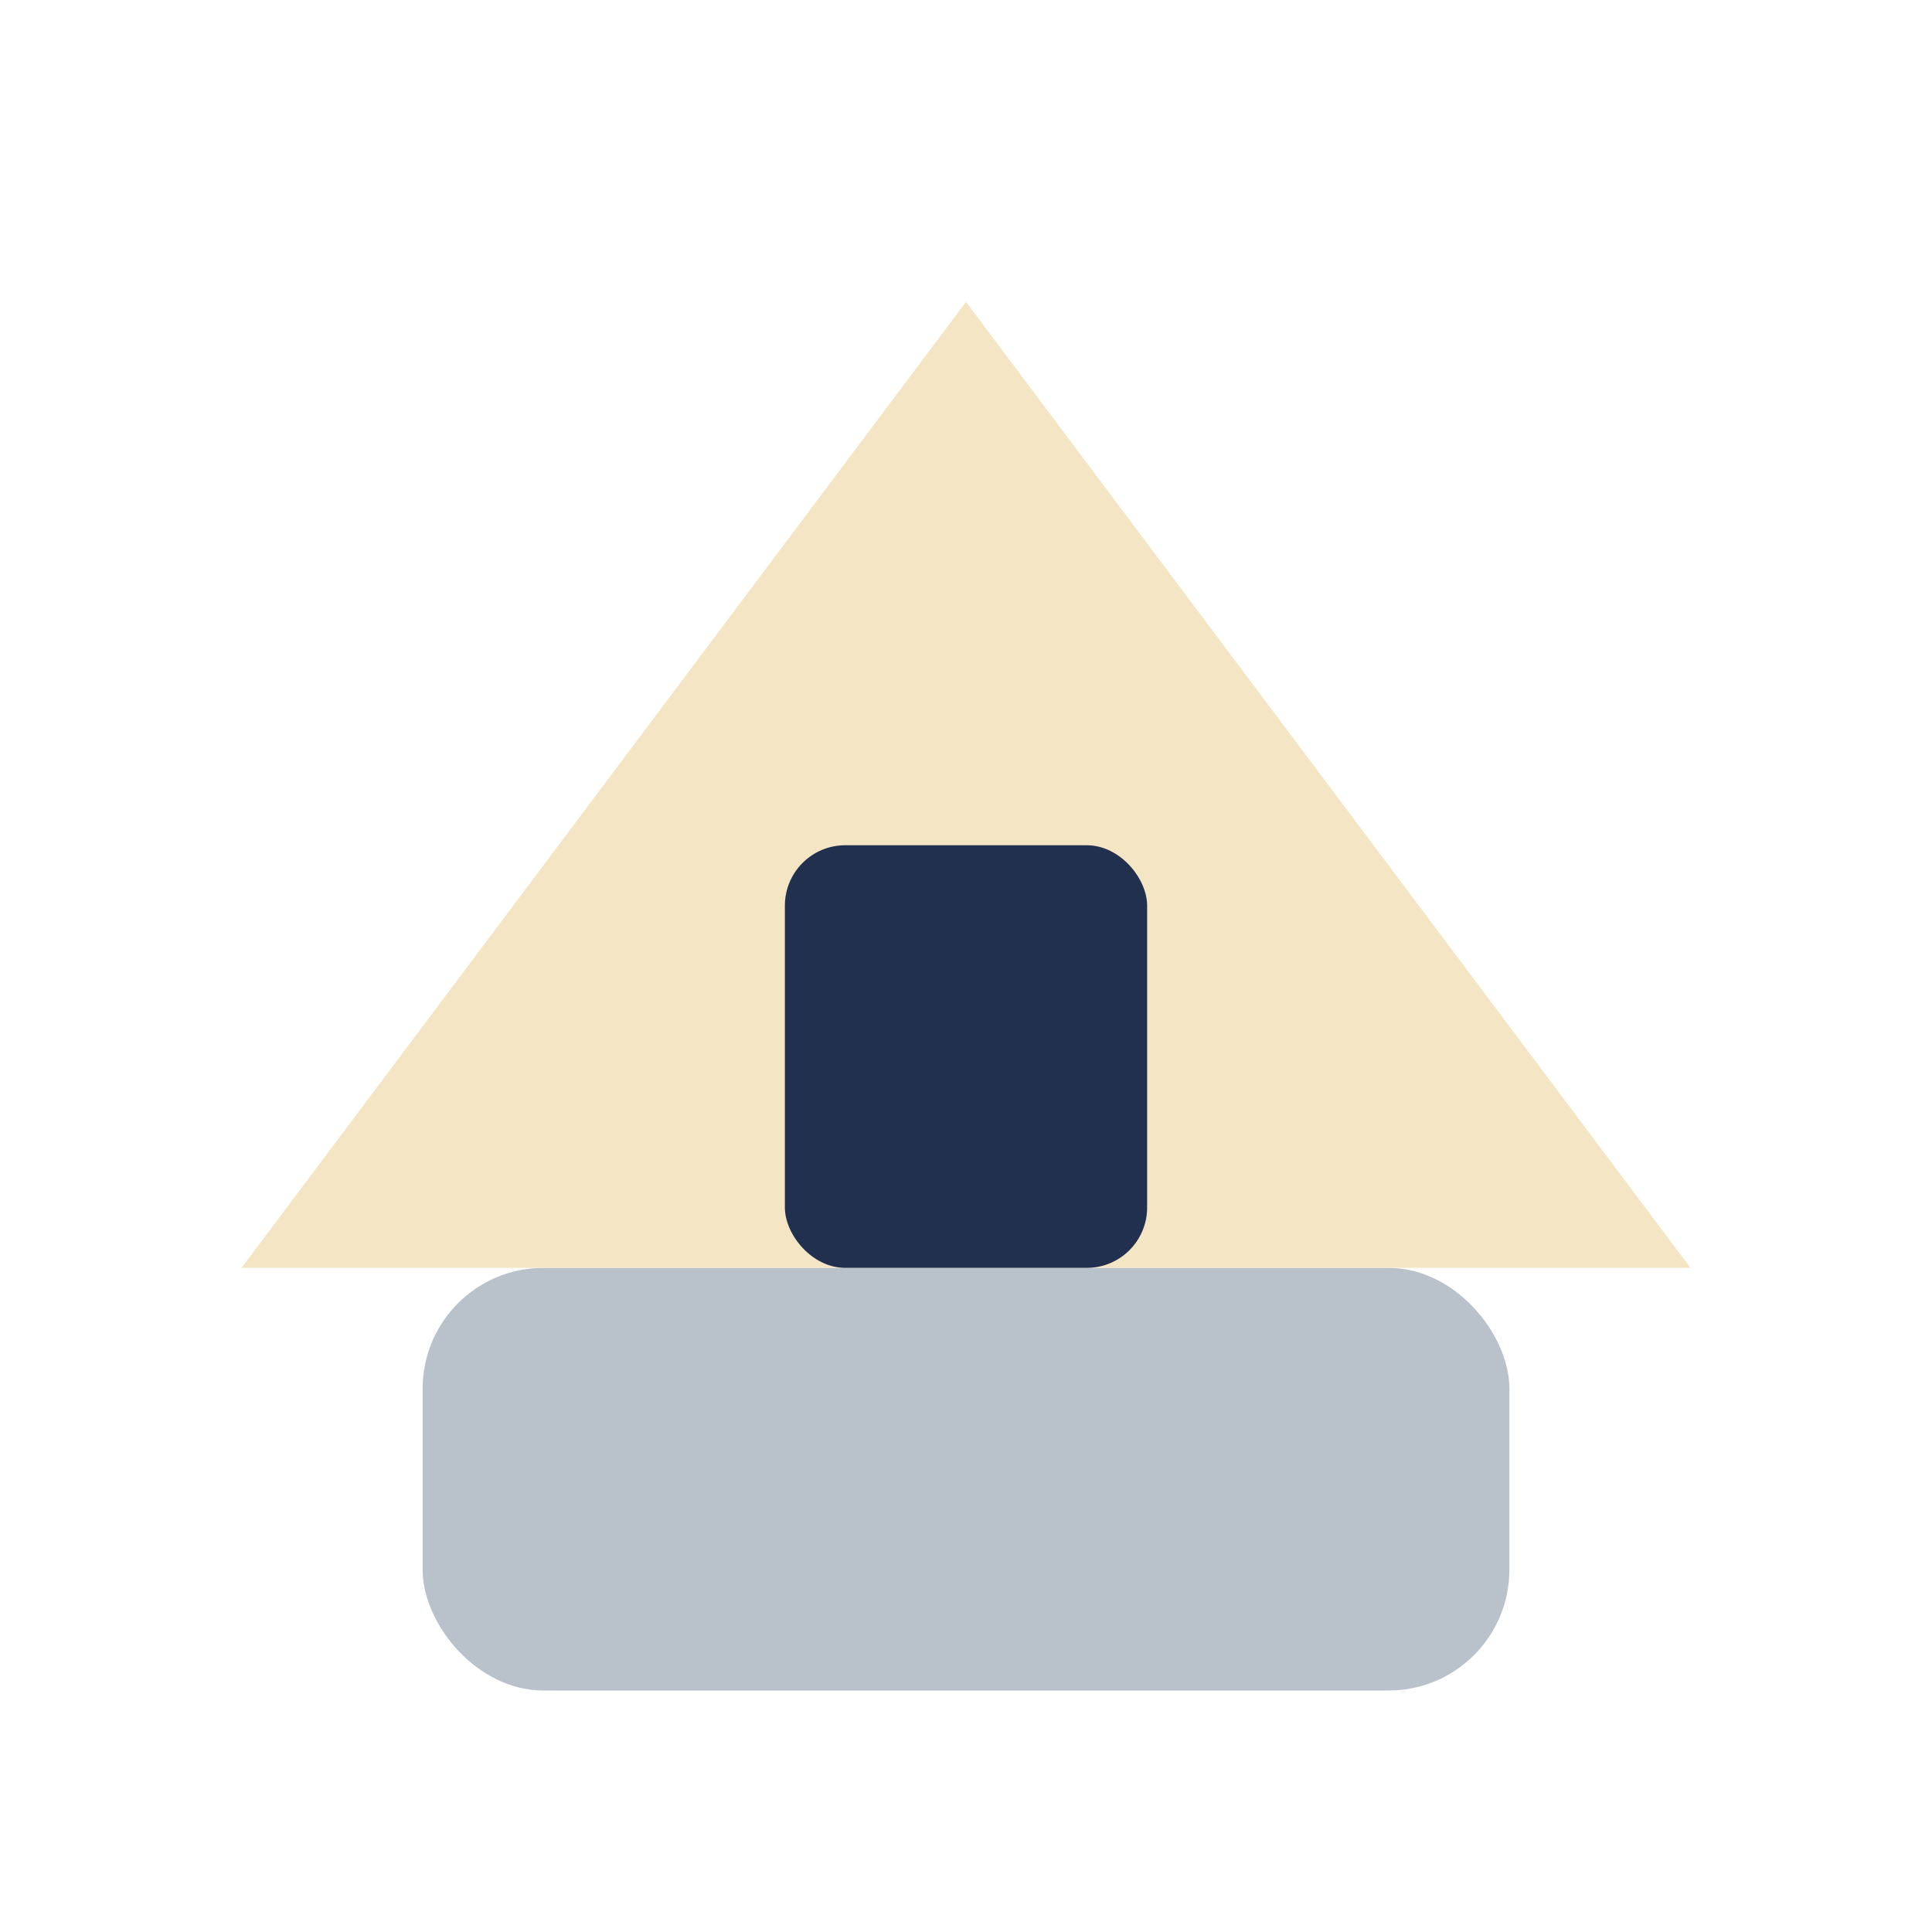 <?xml version="1.0" encoding="UTF-8"?>
<svg xmlns="http://www.w3.org/2000/svg" width="32" height="32" viewBox="0 0 32 32"><rect x="7" y="21" width="18" height="7" rx="2" fill="#B9C2CB"/><polygon points="16,5 28,21 4,21" fill="#F4E6C4"/><rect x="13" y="14" width="6" height="7" rx="1" fill="#22304F"/></svg>